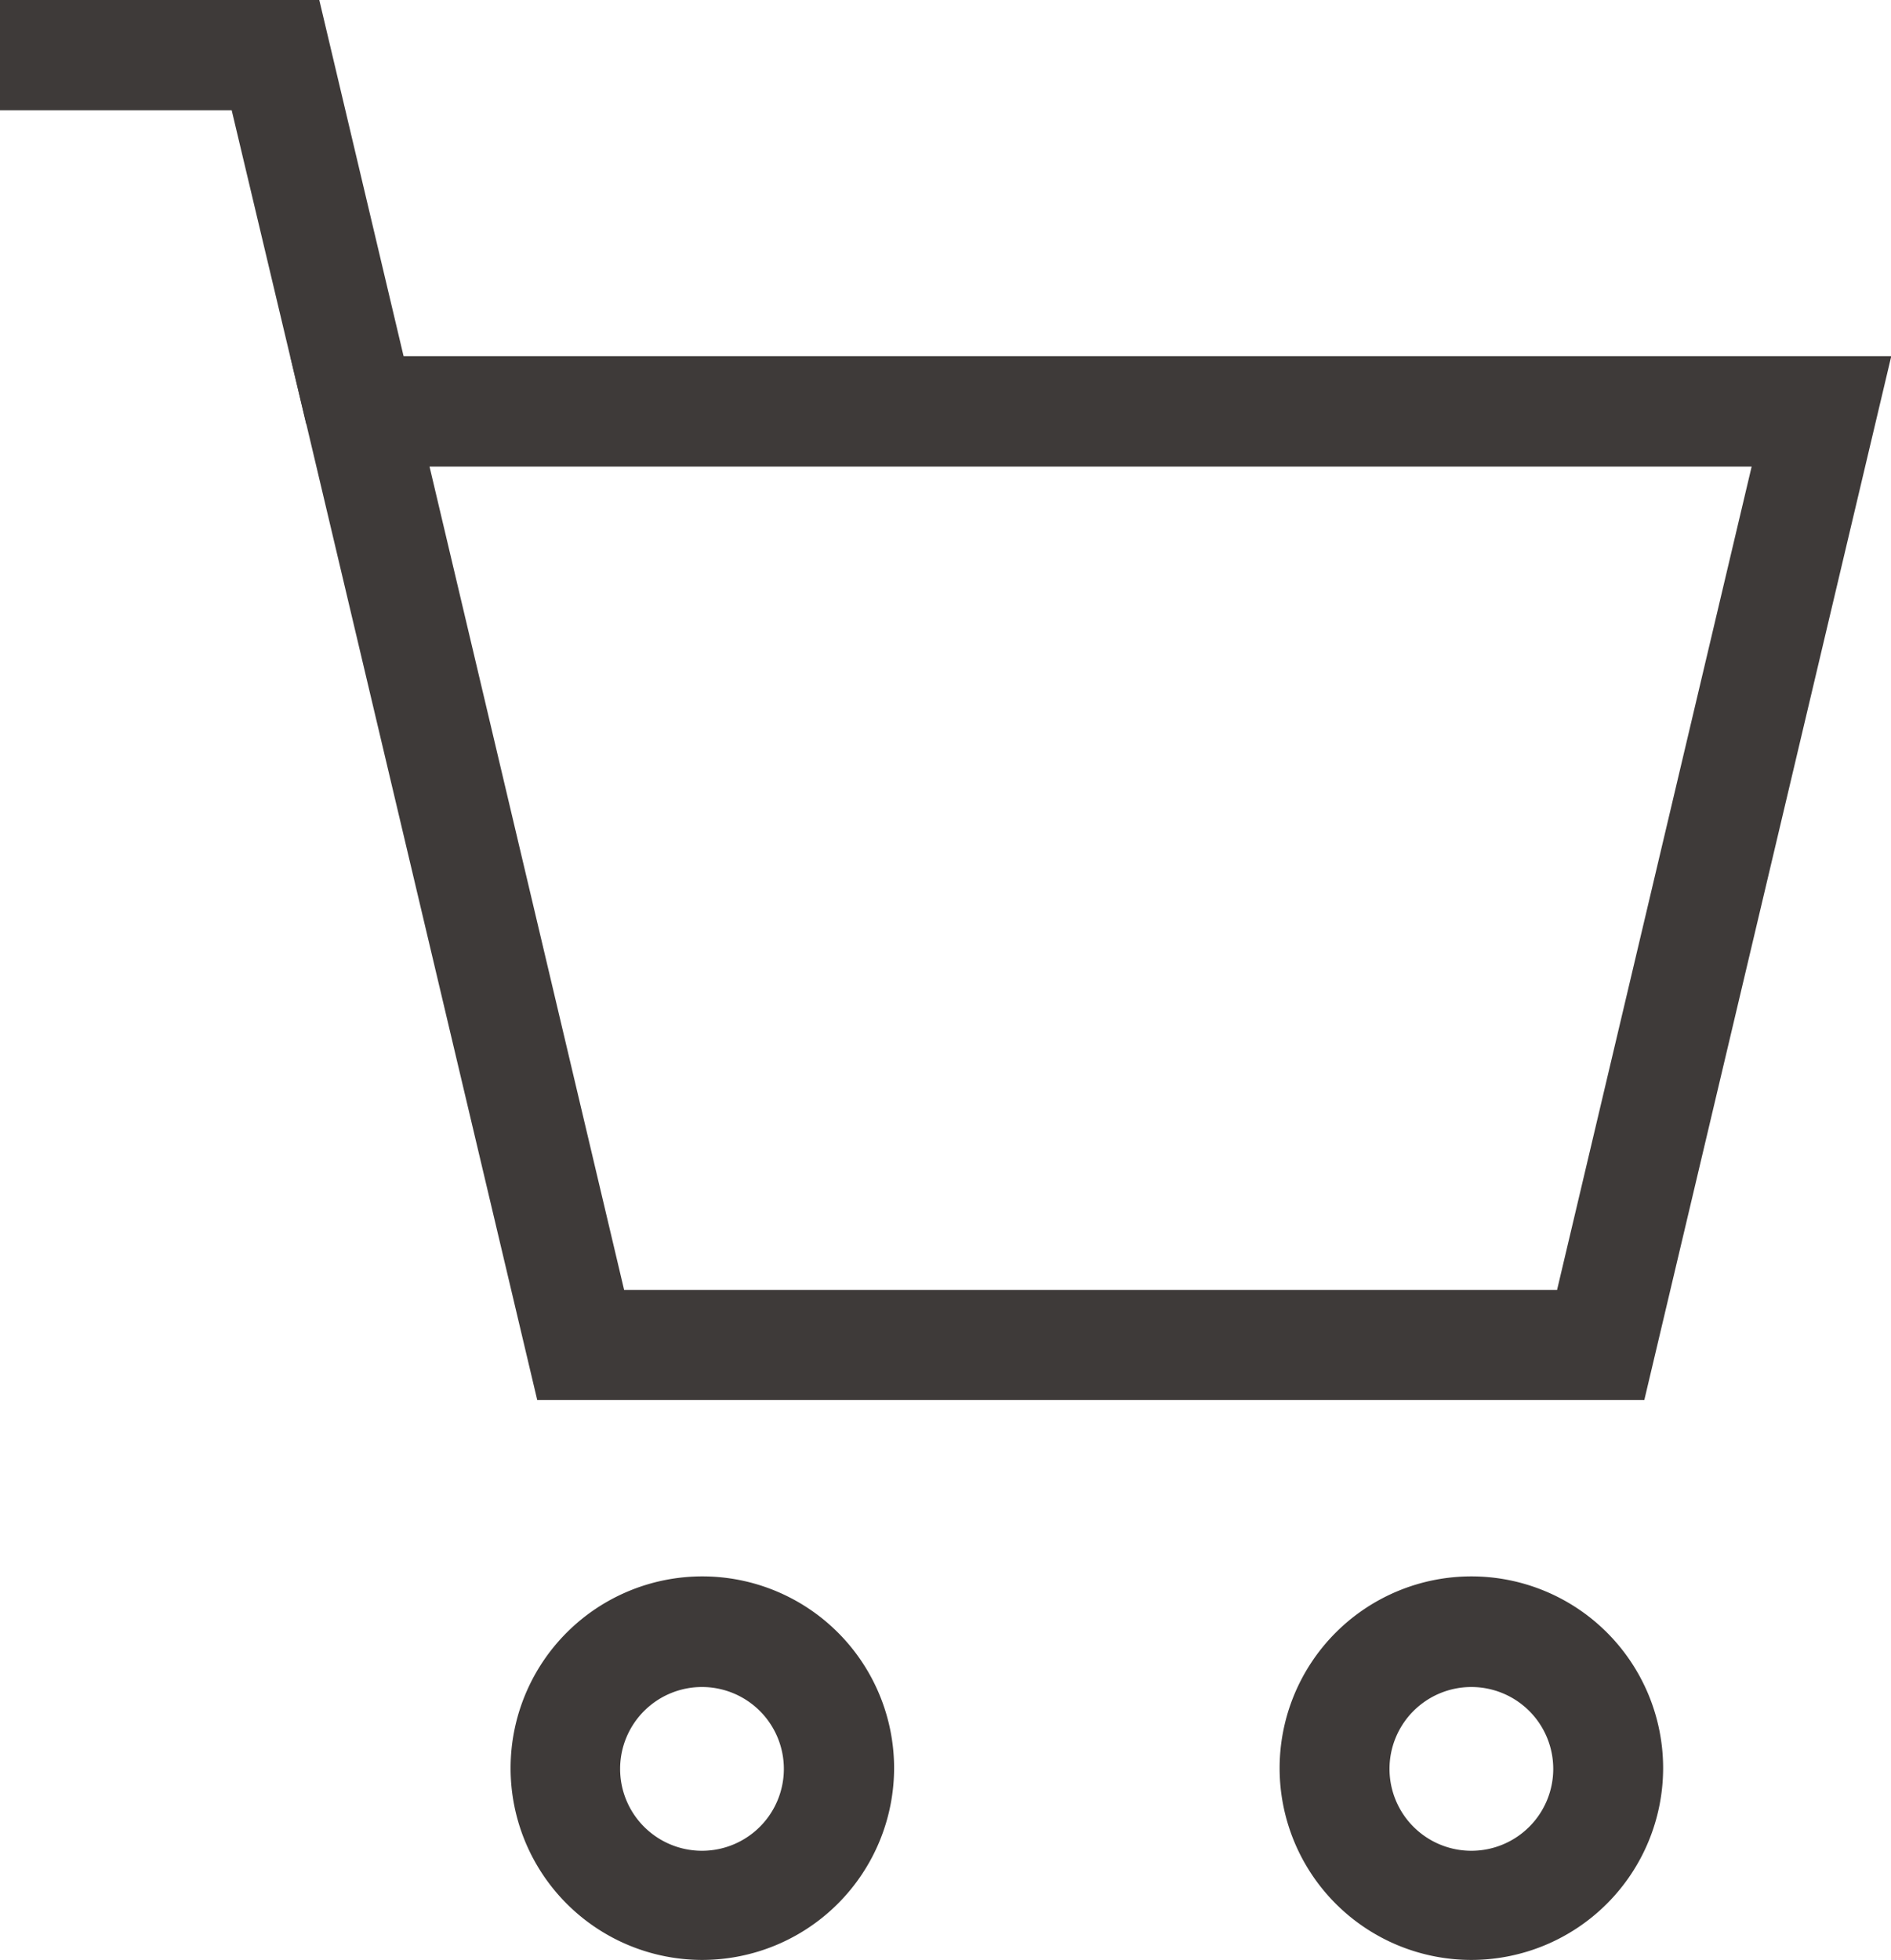 <svg xmlns="http://www.w3.org/2000/svg" width="20.788" height="21.545" viewBox="0 0 20.788 21.545">
  <g id="グループ_6902" data-name="グループ 6902" transform="translate(0 0)">
    <g id="グループ_6850" data-name="グループ 6850" transform="translate(0 0)">
      <path id="パス_3930" data-name="パス 3930" d="M94.77,15.411H82.6L79.885,3.936h17.6ZM83.555,14.2H93.811l2.139-9.05H81.416Z" transform="translate(-76.694 -0.021)" fill="#3e3a39"/>
      <path id="パス_3931" data-name="パス 3931" d="M83.989,19.215A2.108,2.108,0,1,1,86.1,17.107a2.111,2.111,0,0,1-2.107,2.108m0-3a.9.9,0,1,0,.895.895.9.9,0,0,0-.895-.895" transform="translate(-76.271 2.329)" fill="#3e3a39"/>
      <path id="パス_3932" data-name="パス 3932" d="M90.964,19.215a2.108,2.108,0,1,1,2.108-2.108,2.11,2.11,0,0,1-2.108,2.108m0-3a.9.9,0,1,0,.9.895.9.9,0,0,0-.9-.895" transform="translate(-74.789 2.329)" fill="#3e3a39"/>
      <path id="パス_3933" data-name="パス 3933" d="M80.619,5.367,79.8,1.919H77.253V.707h3.51L81.8,5.088Z" transform="translate(-77.253 -0.707)" fill="#3e3a39"/>
    </g>
  </g>
</svg>
